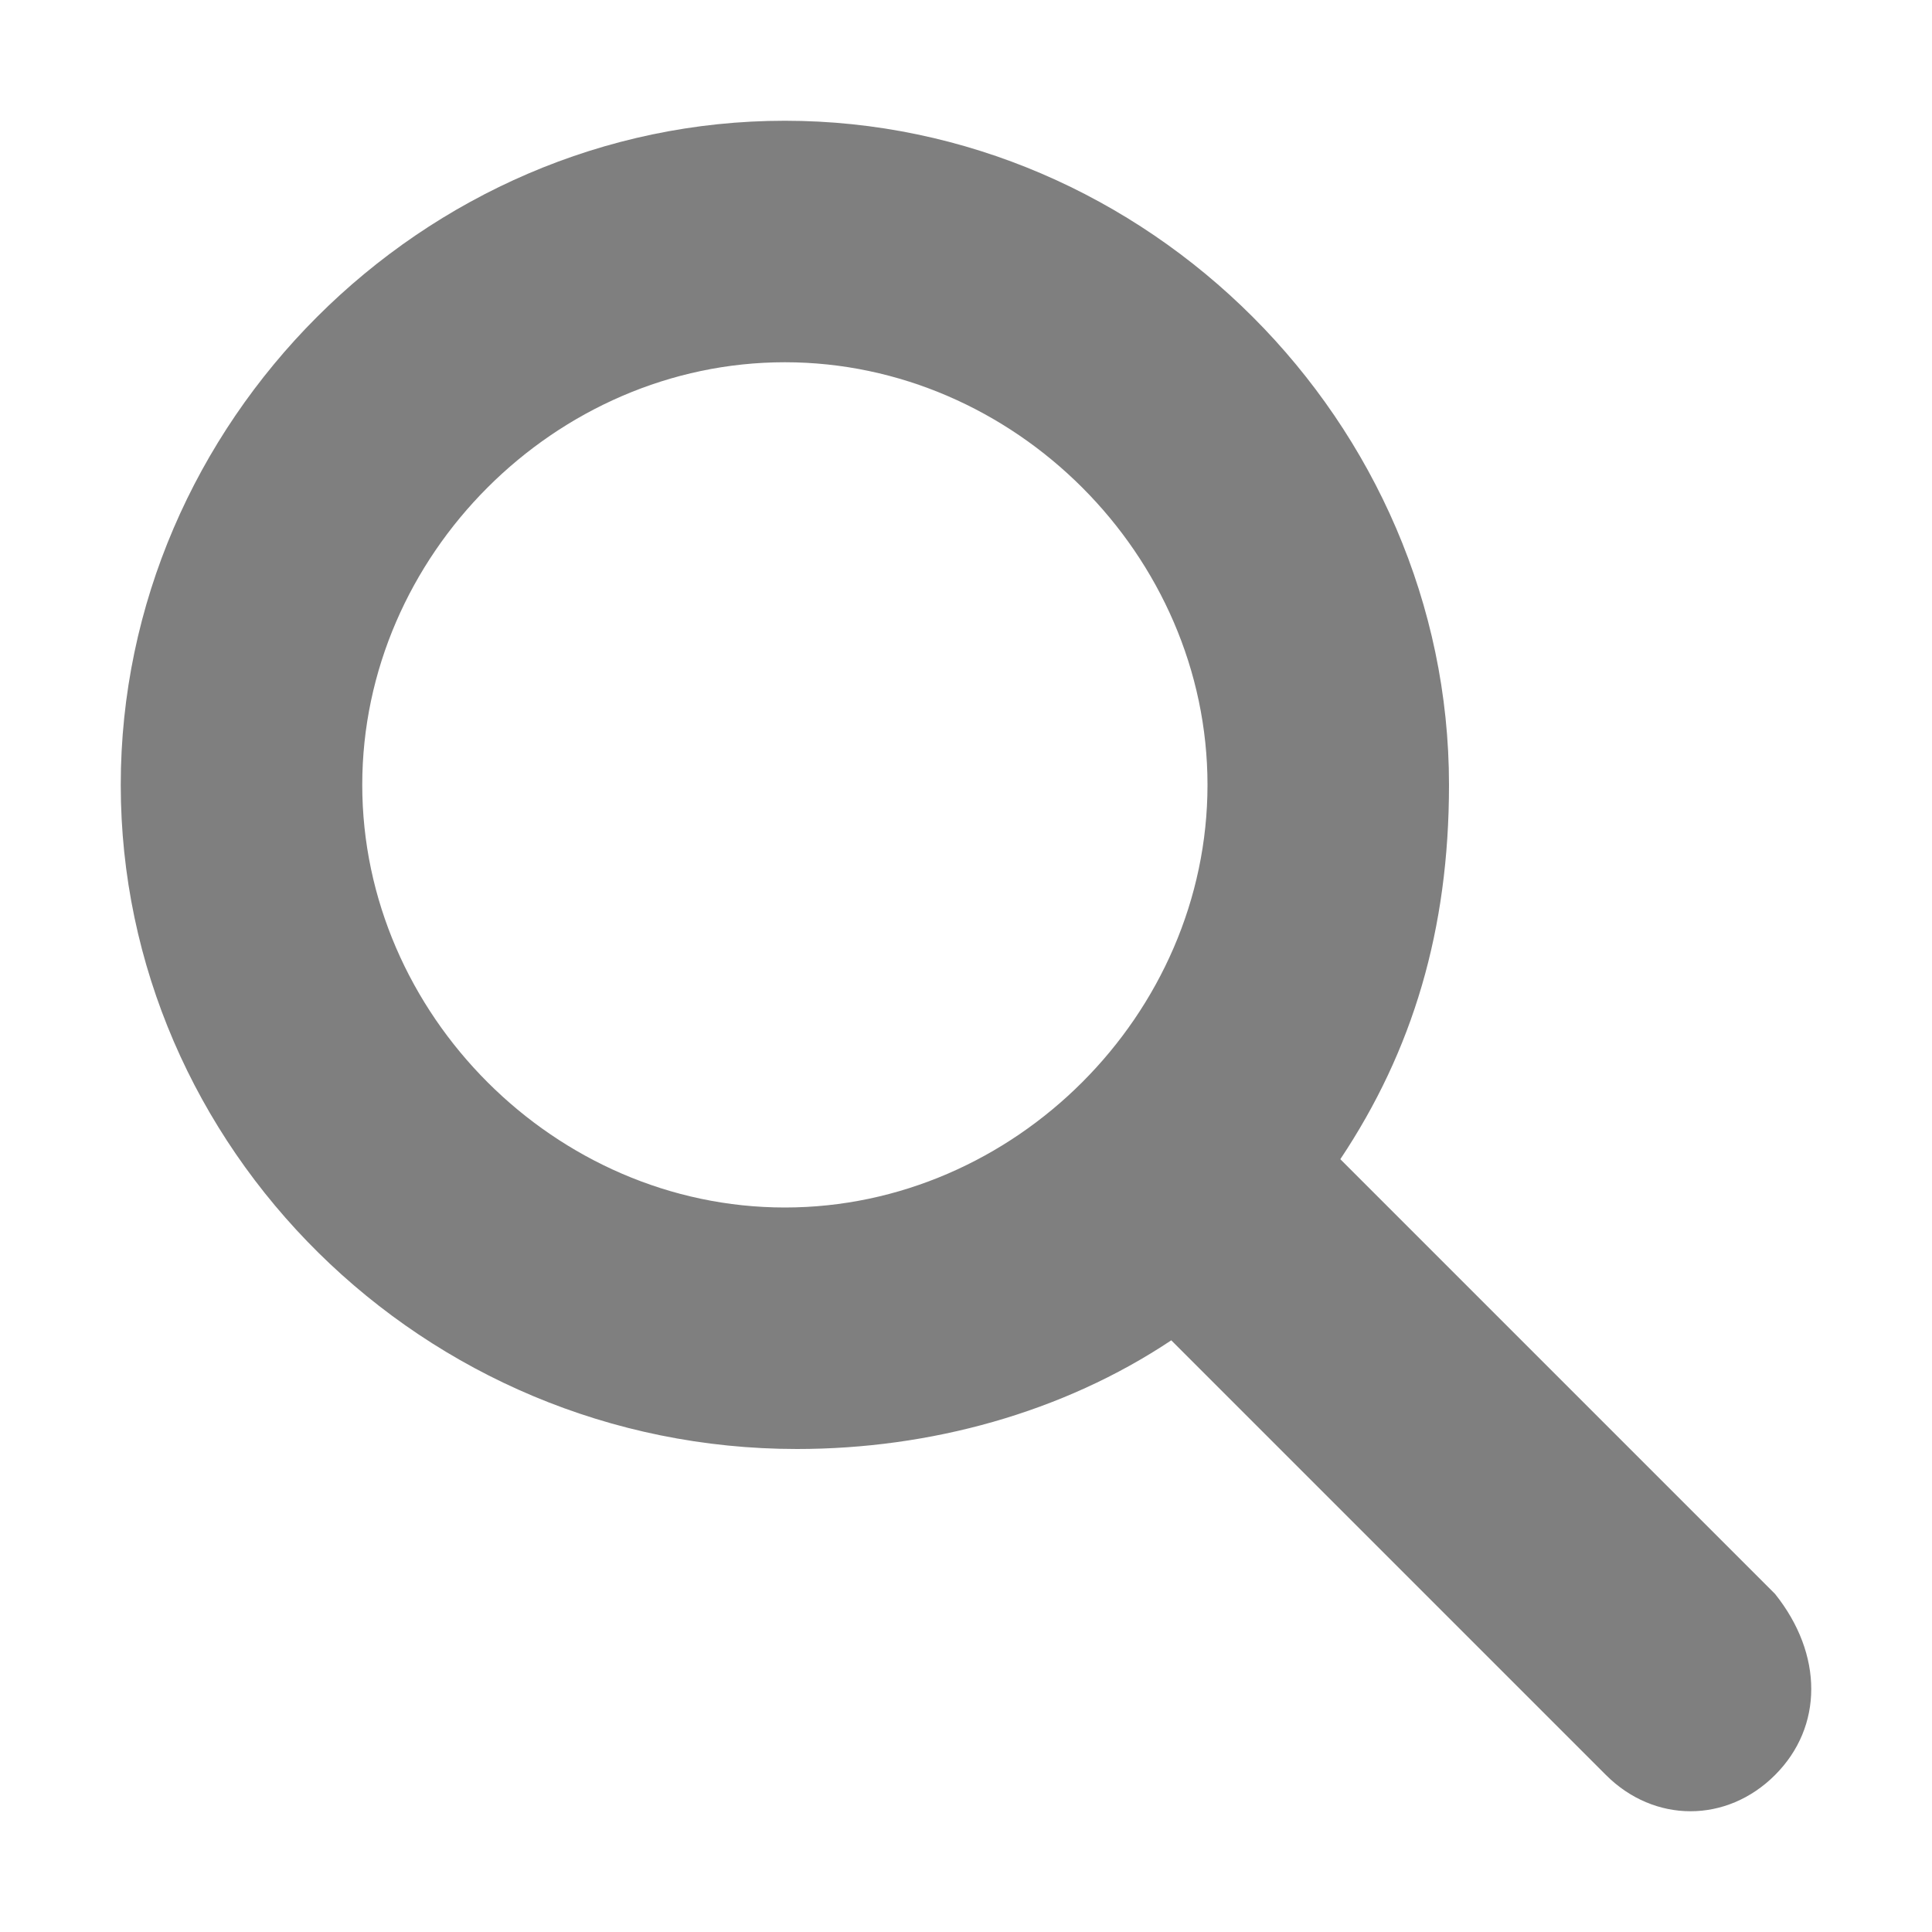 <svg xmlns="http://www.w3.org/2000/svg" width="16" height="16"><path d="M14.7 14.7c-.4.4-1 .4-1.4 0l-3.6-3.6c-.9.6-2 .9-3.1.9C3.5 12 1 9.5 1 6.5S3.5 1 6.5 1 12 3.5 12 6.5c0 1.2-.3 2.2-.9 3.1l3.6 3.6c.4.5.4 1.1 0 1.5zM6.5 3C4.6 3 3 4.6 3 6.5S4.6 10 6.5 10 10 8.4 10 6.5 8.4 3 6.5 3z" opacity=".5" fill-rule="evenodd" clip-rule="evenodd"/></svg>